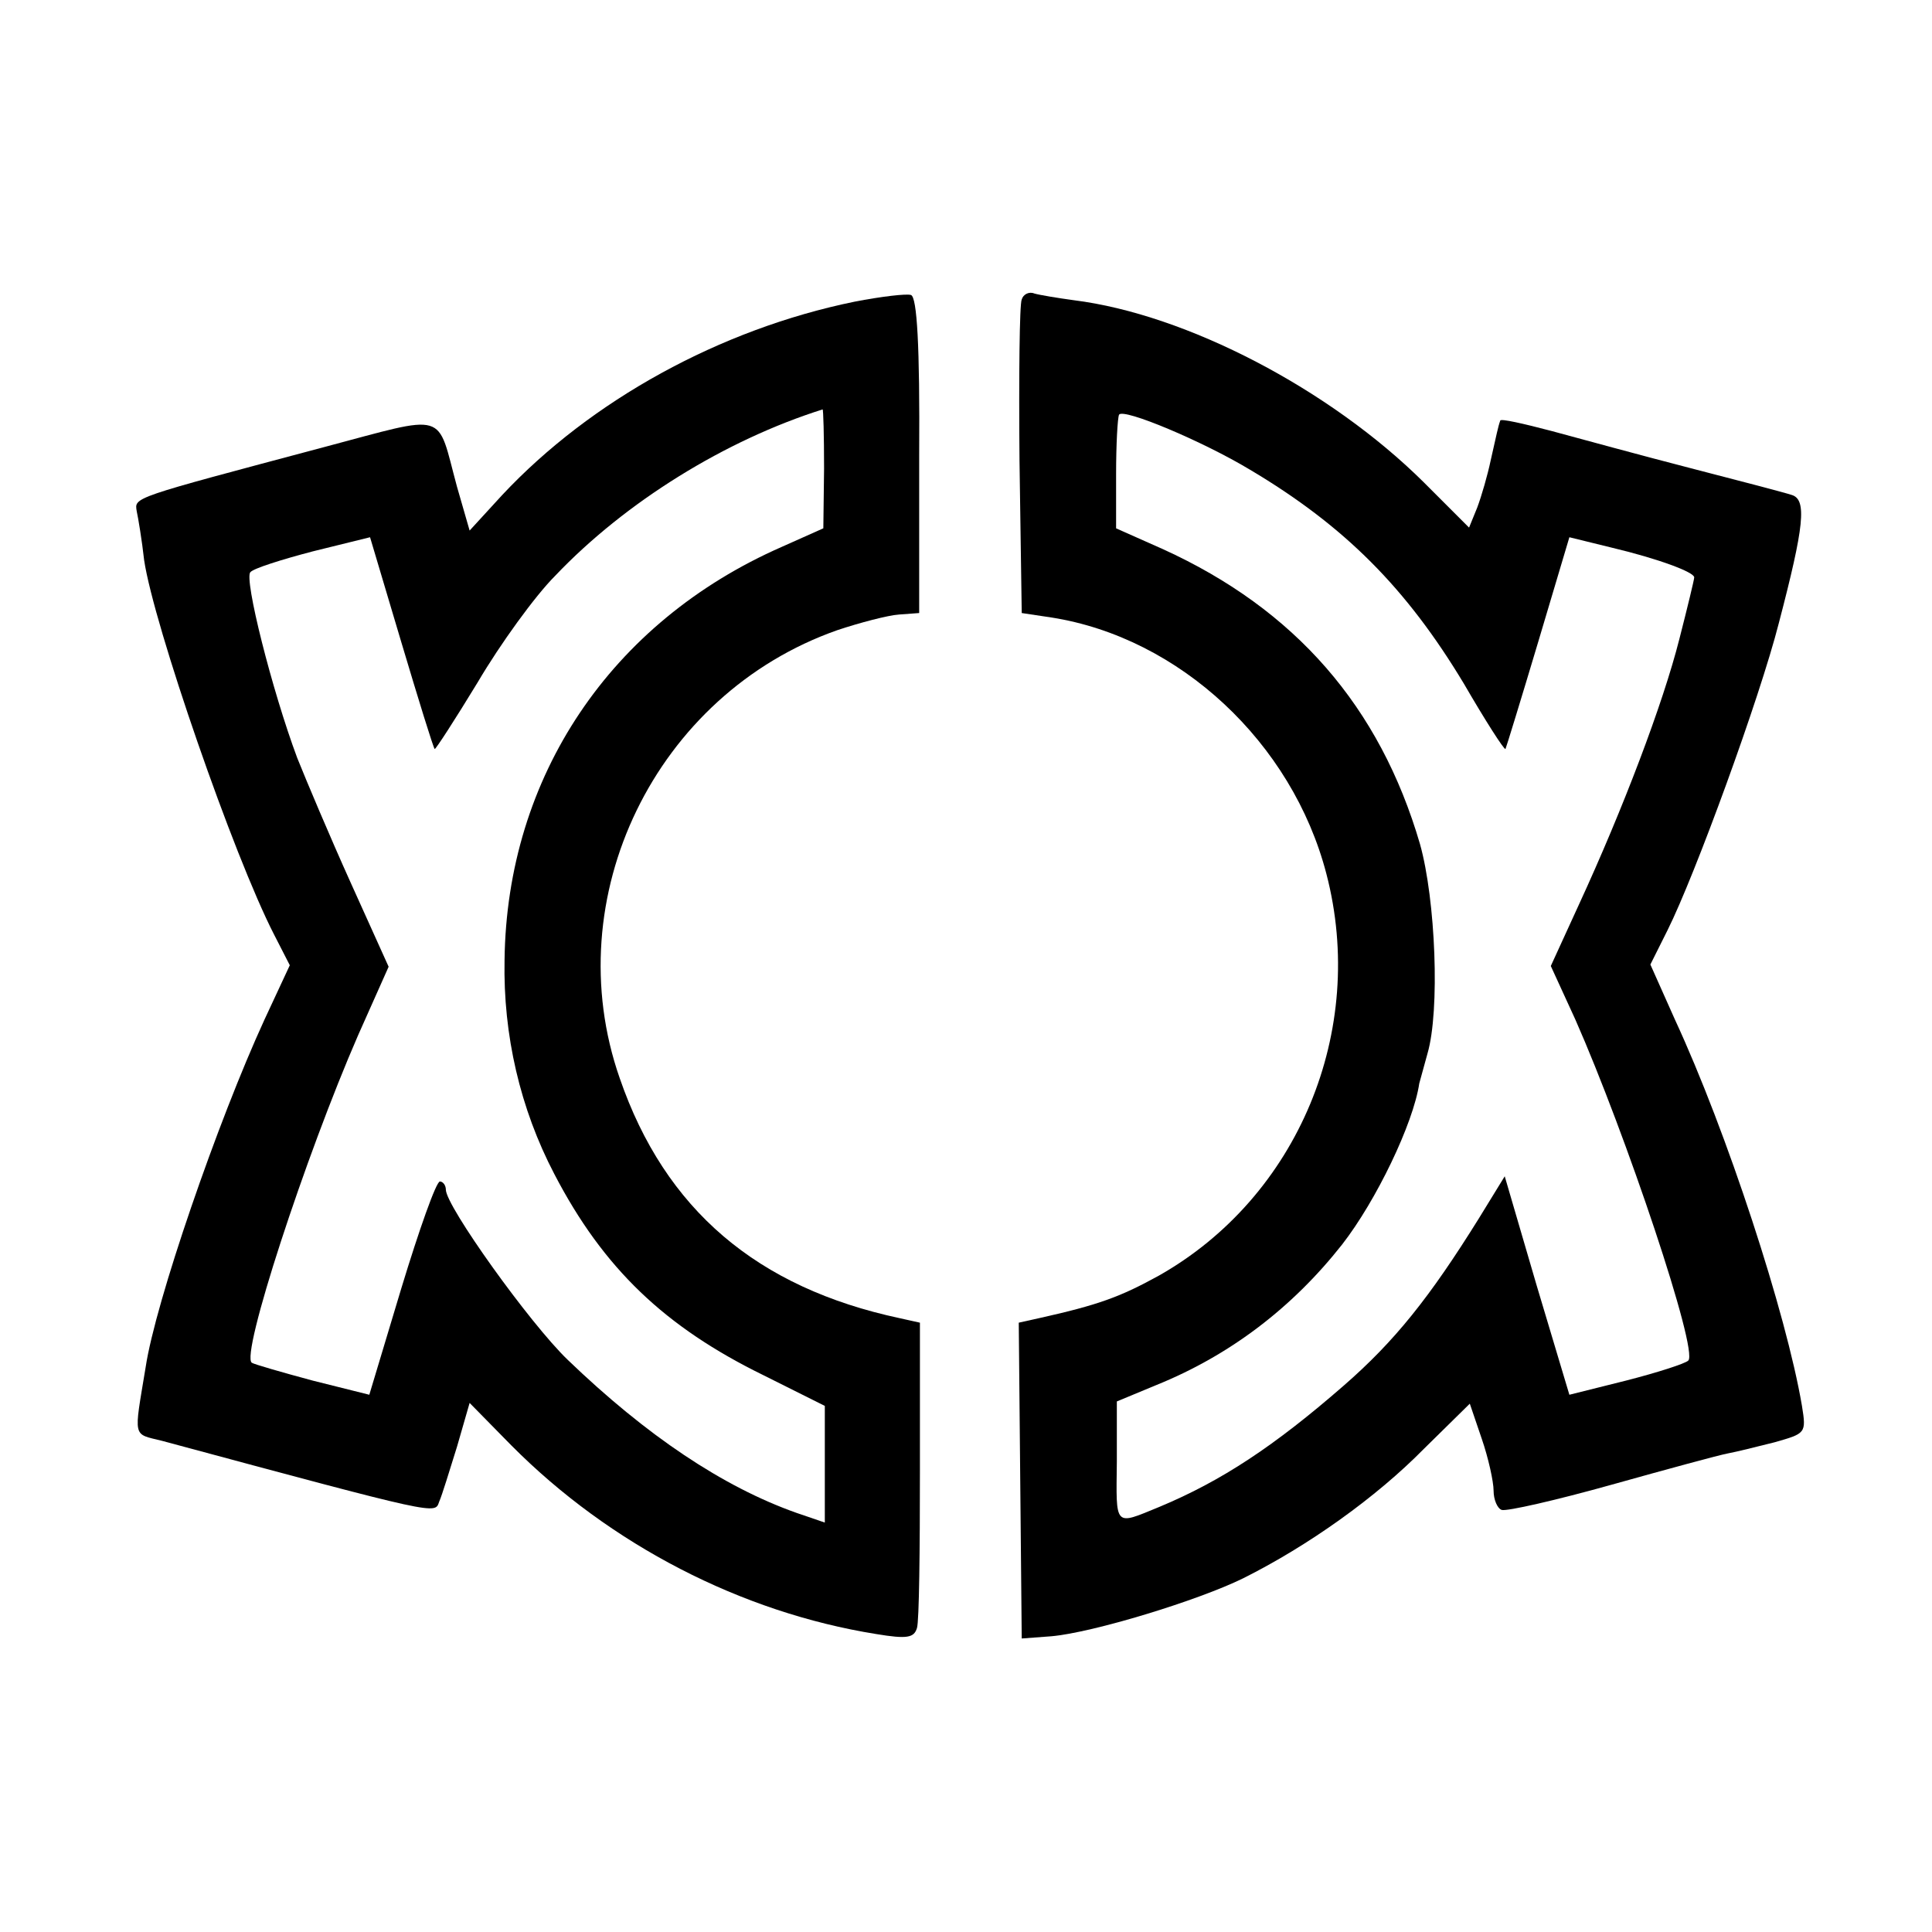 <?xml version="1.0" standalone="no"?>
<!DOCTYPE svg PUBLIC "-//W3C//DTD SVG 20010904//EN"
 "http://www.w3.org/TR/2001/REC-SVG-20010904/DTD/svg10.dtd">
<svg version="1.0" xmlns="http://www.w3.org/2000/svg"
 width="260pt" height="260pt" viewBox="0 0 260 260"
 preserveAspectRatio="xMidYMid meet">
<g transform="translate(0,260) scale(0.1,-0.1)"
fill="#000000" stroke="none">
<path d="M1150 2194 c-181 -37 -355 -133 -474 -260 l-44 -48 -17 59 c-28 103
-10 98 -180 53 -259 -69 -254 -67 -251 -86 2 -9 7 -39 10 -66 13 -87 120 -397
175 -504 l21 -41 -34 -73 c-63 -137 -147 -381 -160 -468 -16 -97 -18 -89 22
-99 375 -101 367 -99 373 -82 4 9 14 42 24 74 l17 59 56 -57 c133 -134 310
-225 491 -254 42 -7 51 -5 55 8 3 9 4 105 4 214 l0 197 -27 6 c-192 41 -316
146 -377 323 -85 243 48 517 293 603 30 10 68 20 83 21 l27 2 0 212 c1 149 -3
213 -11 216 -6 2 -40 -2 -76 -9z m-41 -224 l-1 -81 -56 -25 c-230 -101 -370
-309 -373 -556 -2 -101 21 -200 67 -288 66 -127 149 -206 282 -271 l82 -41 0
-78 0 -79 -38 13 c-99 35 -202 104 -308 206 -51 49 -164 207 -164 229 0 6 -4
11 -8 11 -5 0 -28 -65 -52 -144 l-43 -143 -76 19 c-41 11 -79 22 -82 24 -16 9
72 278 143 441 l41 92 -51 113 c-28 62 -60 138 -72 168 -34 91 -72 242 -63
250 4 5 42 17 84 28 l77 19 42 -141 c23 -77 43 -142 45 -144 1 -1 27 39 58 90
30 51 77 116 104 143 95 100 230 183 360 224 1 1 2 -35 2 -79z"/>
<path d="M1375 2197 c-3 -6 -4 -104 -3 -217 l3 -205 40 -6 c172 -27 324 -168
370 -345 55 -211 -38 -435 -226 -541 -51 -28 -80 -39 -161 -57 l-27 -6 2 -213
2 -212 40 3 c56 5 197 48 258 78 88 44 179 109 243 174 l62 61 16 -47 c9 -26
16 -58 16 -70 0 -12 5 -24 11 -26 7 -2 73 13 148 34 75 21 145 40 156 42 11 2
39 9 63 15 42 12 43 12 37 49 -21 124 -101 369 -171 520 l-33 74 23 46 c37 74
124 312 150 414 34 130 38 166 17 172 -9 3 -70 19 -136 36 -66 17 -150 40
-187 50 -38 10 -69 17 -69 14 -3 -8 -5 -19 -13 -54 -4 -19 -12 -47 -18 -63
l-11 -27 -61 61 c-126 125 -319 226 -471 245 -22 3 -46 7 -53 9 -7 3 -15 -1
-17 -8z m307 -229 c128 -76 211 -160 288 -288 29 -50 54 -89 56 -88 1 2 21 67
44 144 l42 141 57 -14 c63 -15 111 -33 111 -40 0 -3 -9 -40 -20 -83 -22 -87
-76 -229 -135 -357 l-38 -83 33 -72 c68 -154 166 -446 152 -459 -4 -4 -41 -16
-84 -27 l-76 -19 -44 147 -43 147 -35 -57 c-66 -106 -113 -165 -182 -225 -93
-81 -164 -128 -248 -163 -61 -25 -58 -28 -57 61 l0 81 53 22 c99 40 183 104
250 189 46 59 96 163 104 217 1 4 6 22 11 40 17 58 11 207 -10 282 -54 185
-168 316 -346 397 l-63 28 0 73 c0 40 2 76 4 80 6 9 113 -36 176 -74z"/>
</g>
</svg>
